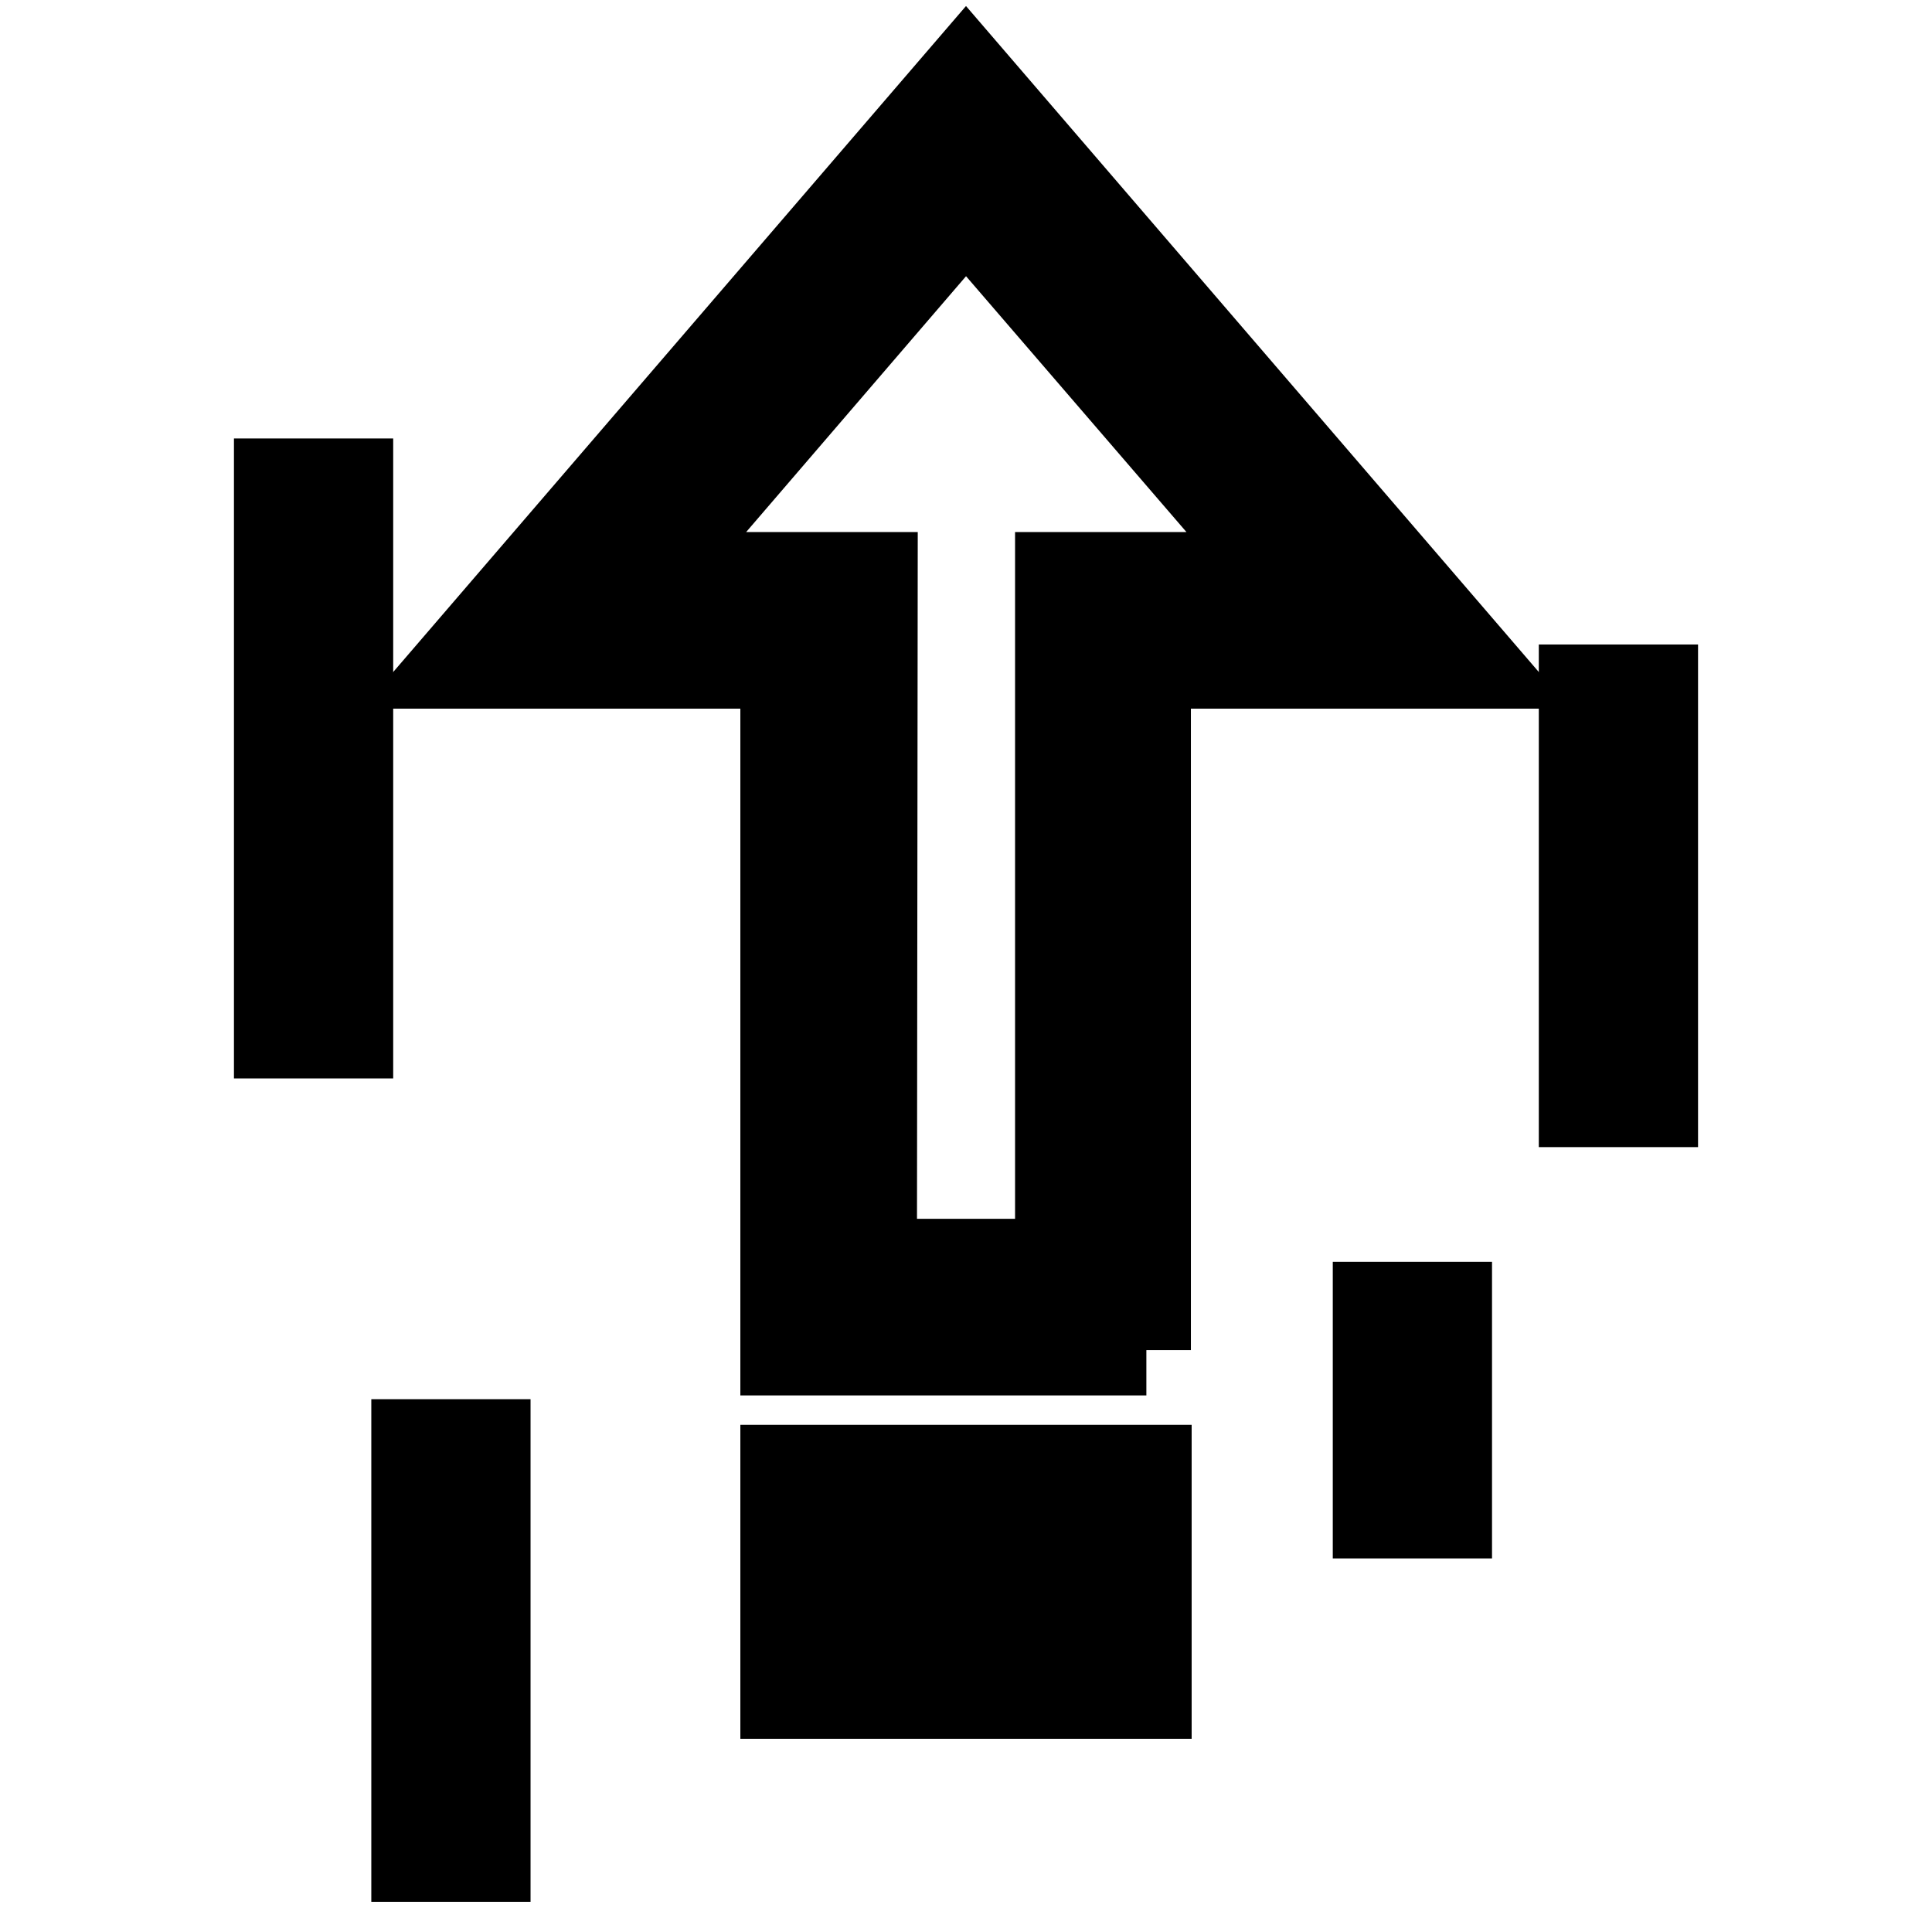 <?xml version="1.0" encoding="utf-8"?>
<!-- Svg Vector Icons : http://www.onlinewebfonts.com/icon -->
<!DOCTYPE svg PUBLIC "-//W3C//DTD SVG 1.1//EN" "http://www.w3.org/Graphics/SVG/1.1/DTD/svg11.dtd">
<svg version="1.1" xmlns="http://www.w3.org/2000/svg" xmlns:xlink="http://www.w3.org/1999/xlink" x="0px" y="0px" viewBox="0 0 256 256" enable-background="new 0 0 256 256" xml:space="preserve">
<g> <path stroke-width="12" fill-opacity="0" stroke="#000000"  d="M151.9,178.9h-47.8v-91H61L128,10l67,77.9h-43.2V178.9z M115.5,167.5h25v-91h29.8L128,27.4L85.8,76.5h29.8 L115.5,167.5L115.5,167.5z M151.9,224.4h-47.8v-29.6h47.8V224.4z M112.9,214.6h30.1v-10h-30.1V214.6z"/> <path stroke-width="12" fill-opacity="0" stroke="#000000"  d="M55.2,191.4h9.1V246h-9.1V191.4z M209.9,91.4h9.1v54.6h-9.1V91.4z M182.6,173.2h9.1v27.3h-9.1V173.2z  M37,64.1h9.1v72.8H37V64.1z"/></g>
</svg>